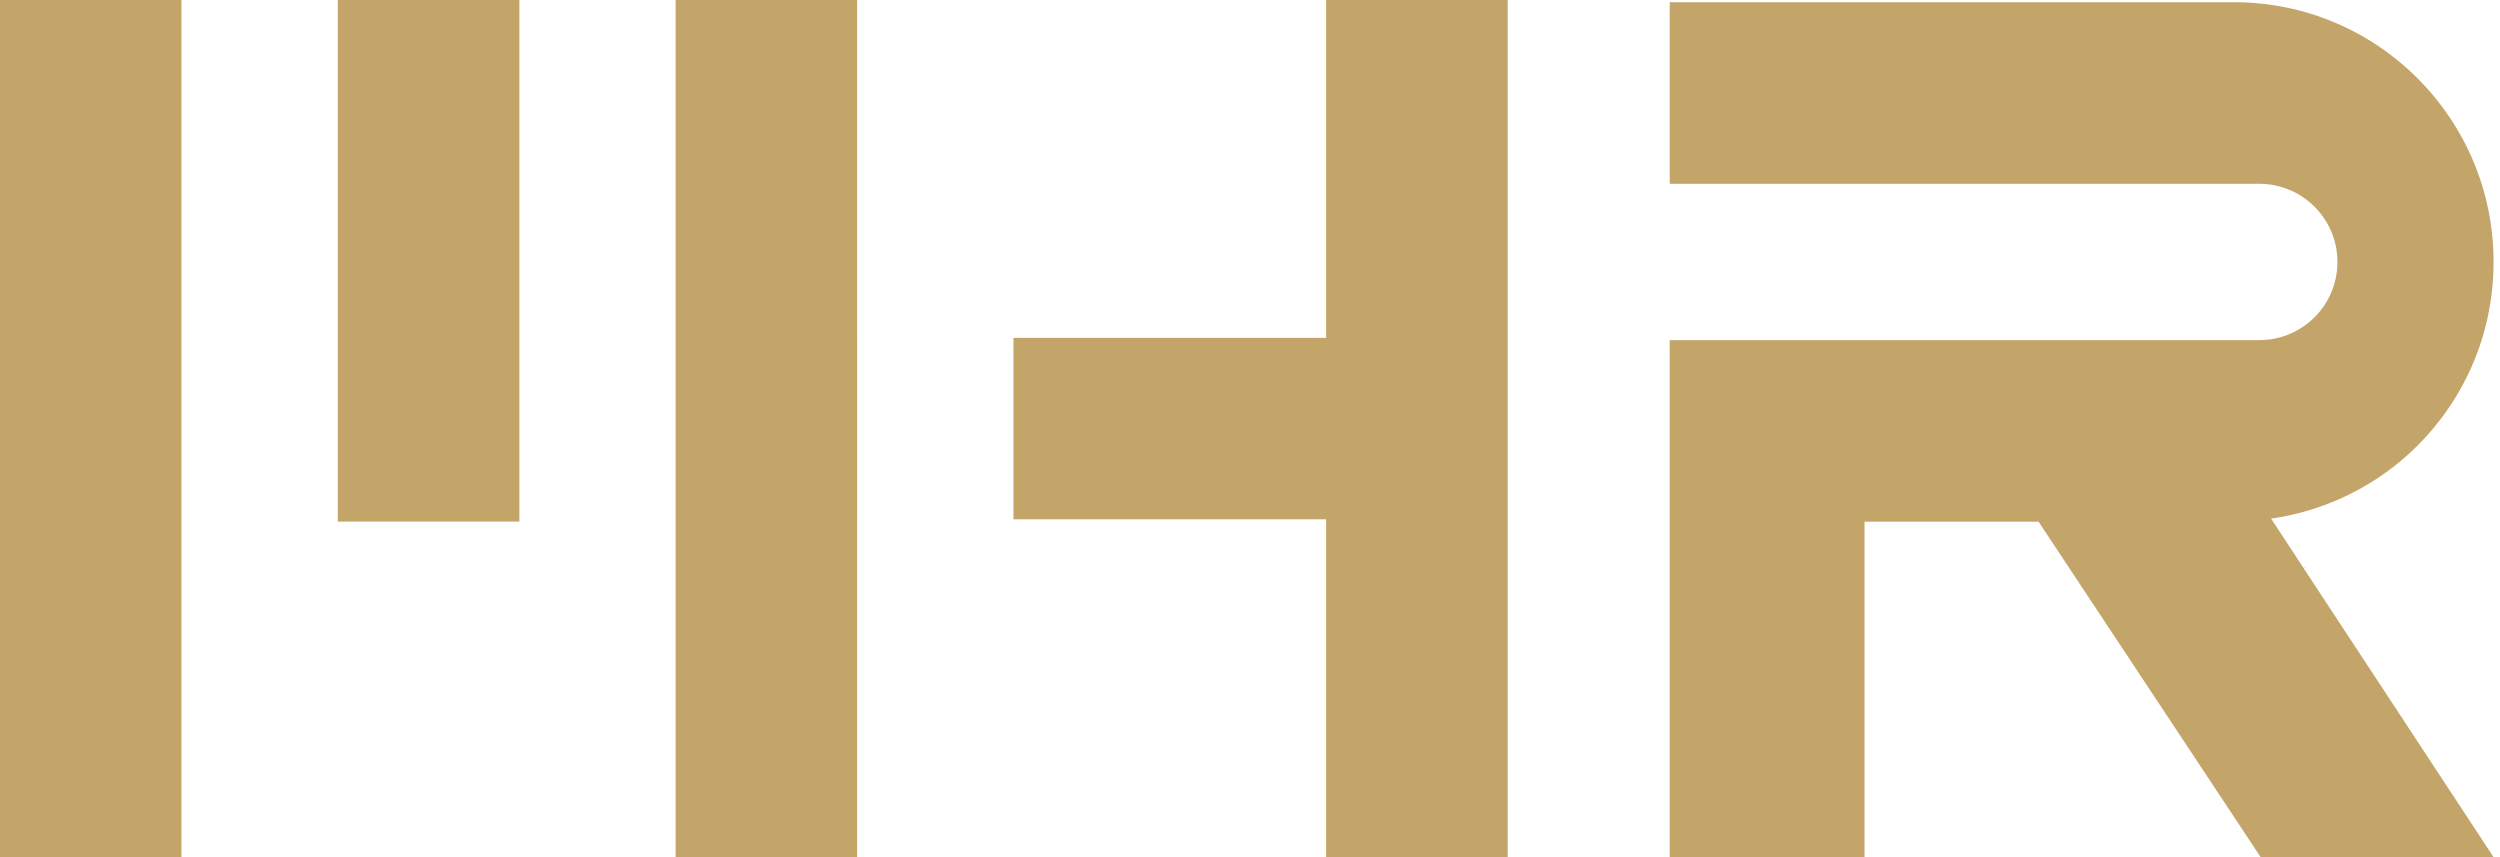<?xml version="1.0" encoding="UTF-8"?>
<svg xmlns="http://www.w3.org/2000/svg" width="242" height="83" viewBox="0 0 242 83" fill="none">
  <path d="M82.967 50.269H82.973V32.705H82.967V0H82.96H65.402V82.974H82.967V50.269Z" fill="#C3A56A"></path>
  <path d="M50.277 0H32.699V50.49H50.277V0Z" fill="#C3A56A"></path>
  <path d="M17.565 0H0V82.974H17.565V0Z" fill="#C3A56A"></path>
  <path d="M128.368 32.705H98.102V50.269H128.368V82.974H145.946V0H128.368V32.705Z" fill="#C3A56A"></path>
  <path d="M222.994 55.001C223.118 54.956 223.235 54.891 223.352 54.845C223.228 54.891 223.098 54.93 222.975 54.975L219.842 50.204C225.341 49.411 230.269 46.876 234.026 43.125C238.57 38.581 241.378 32.295 241.378 25.352C241.378 11.473 230.126 0.214 216.24 0.214H161.629V17.792H218.685C222.877 17.792 226.264 21.179 226.264 25.359C226.264 27.445 225.419 29.337 224.048 30.709C222.676 32.08 220.784 32.925 218.685 32.925H161.629V50.496V82.98H180.487V50.496H197.33L218.834 82.973H241.378L222.994 55.008V55.001Z" fill="#C3A56A"></path>
</svg>
